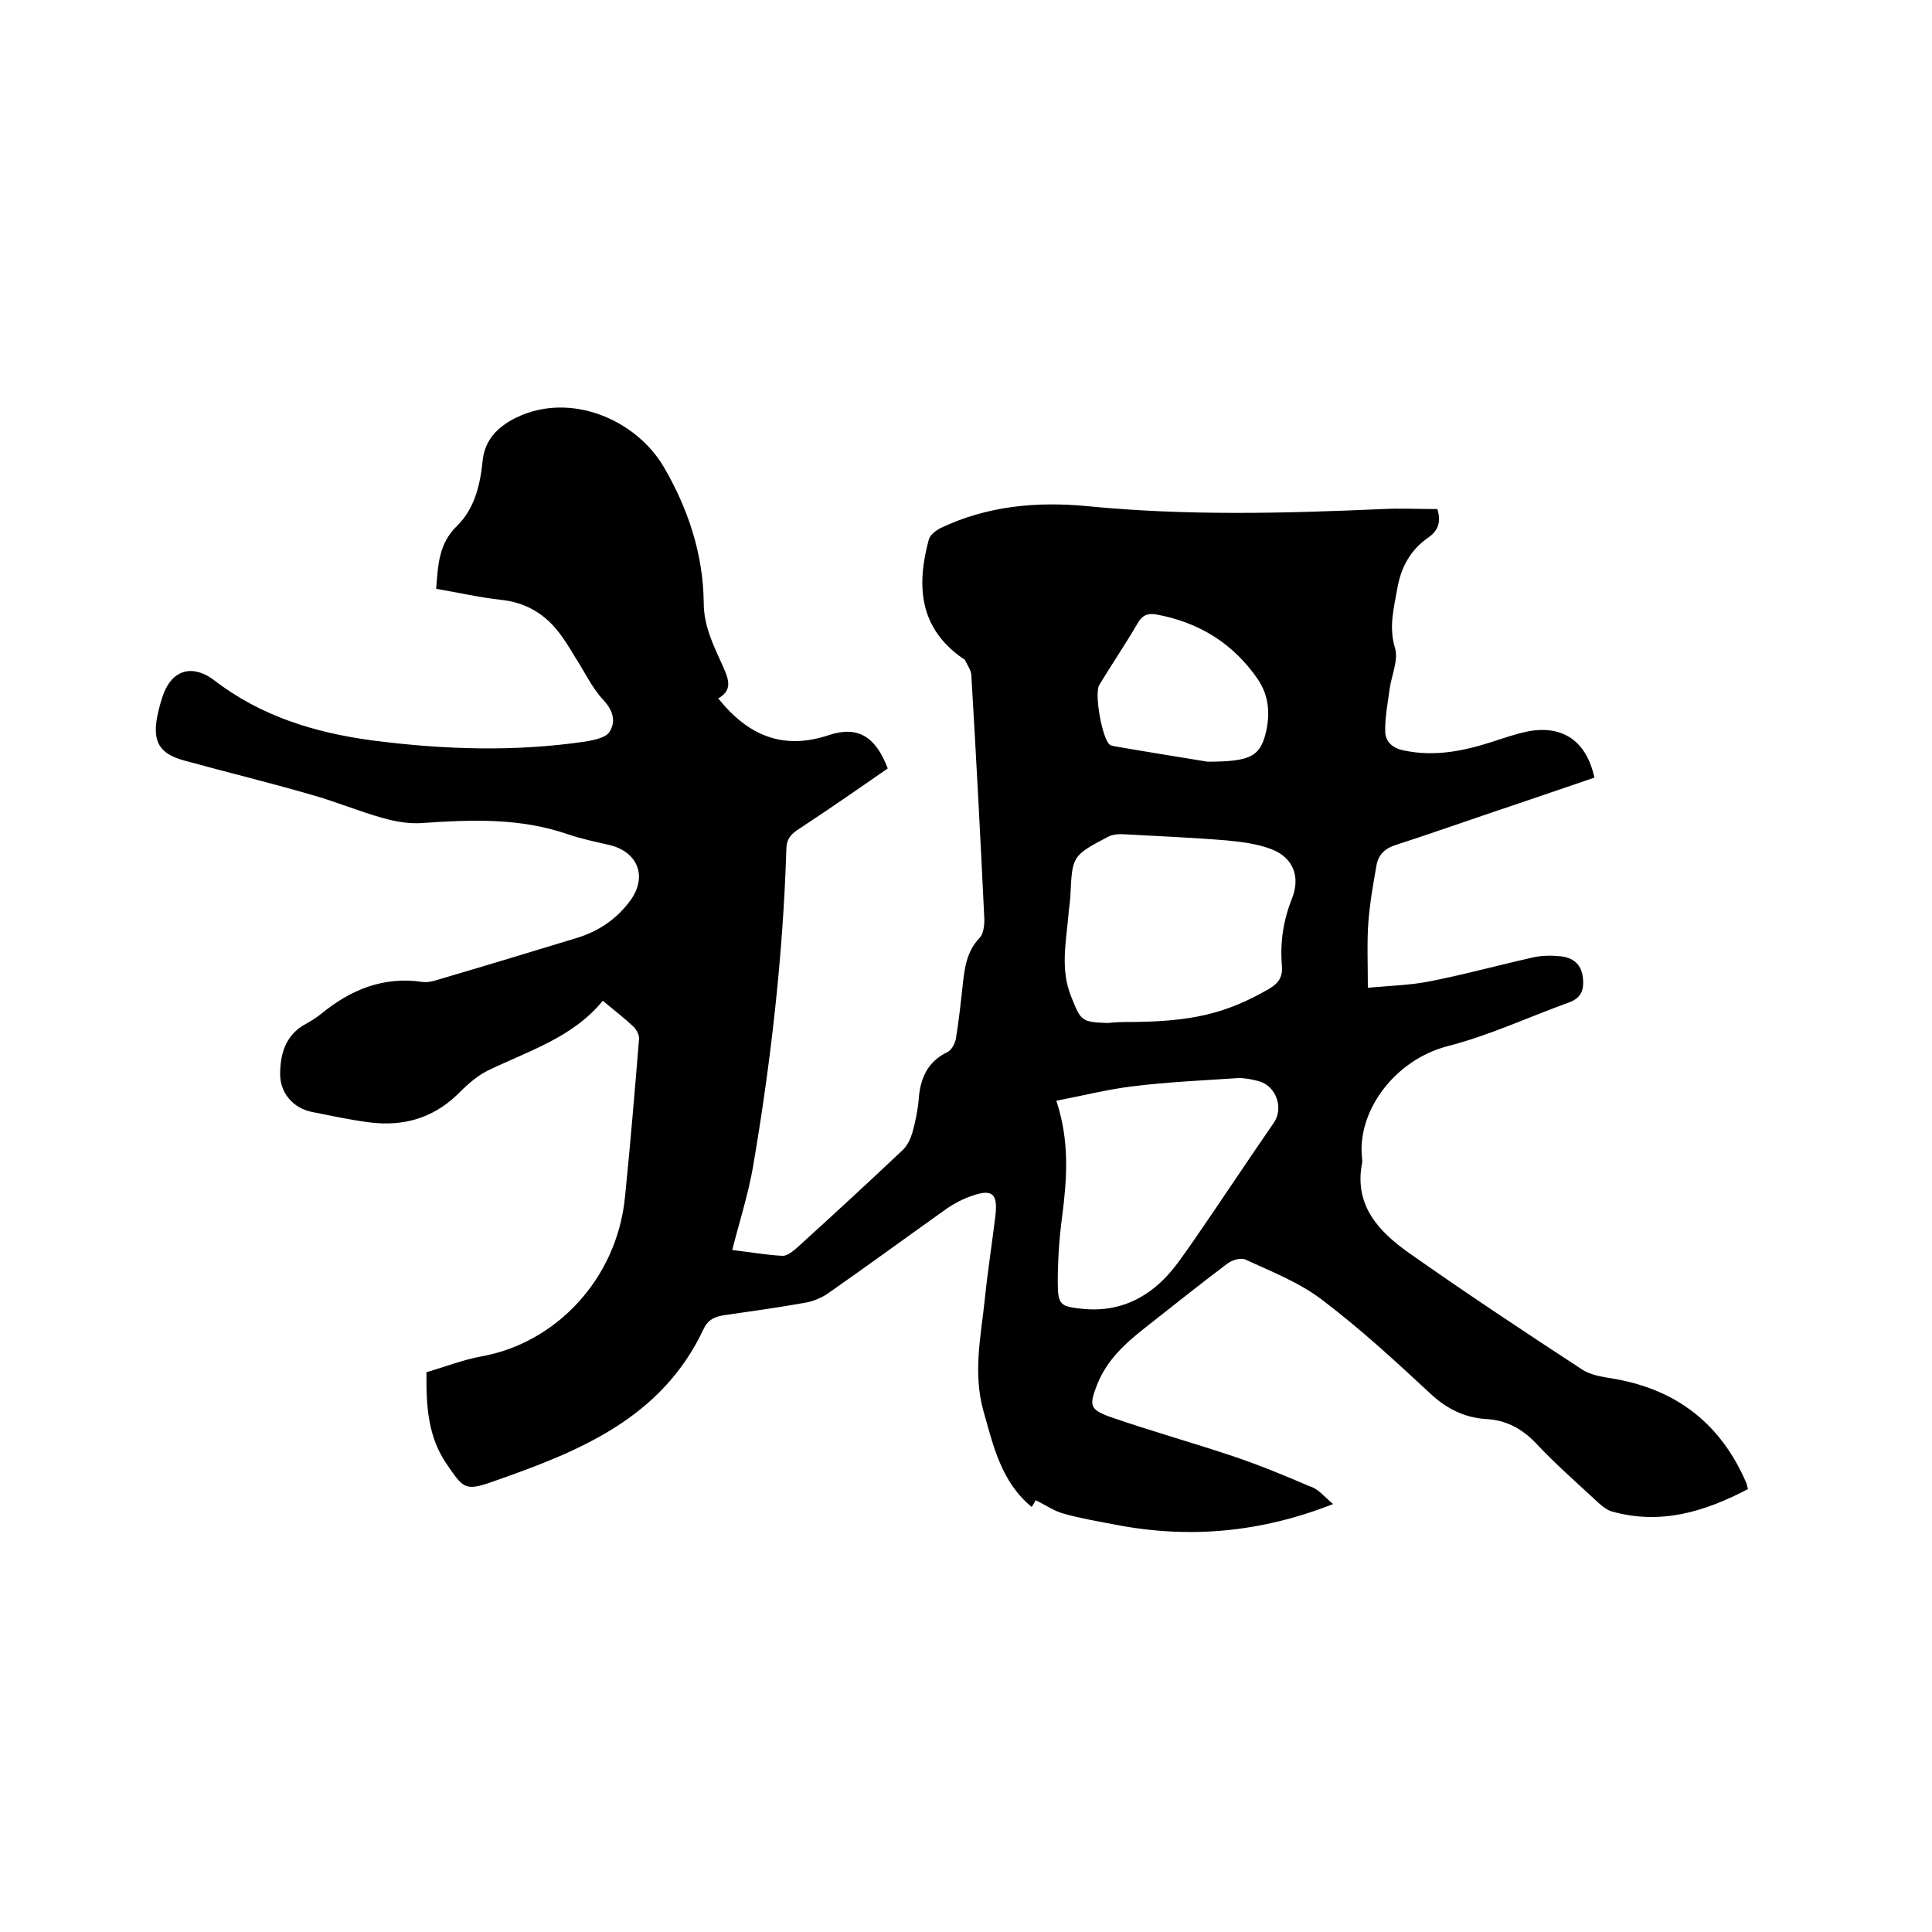<svg enable-background="new 0 0 400 400" viewBox="0 0 400 400" xmlns="http://www.w3.org/2000/svg"><path d="m276 311.4c-15 5.9-29.8 7.2-44.9 4.3-3.6-.7-7.3-1.3-10.8-2.3-2-.5-3.8-1.8-5.9-2.8 0 .1-.4.8-.8 1.4-6.3-5.2-7.9-12.5-10-19.9-2.2-7.9-.5-15.5.3-23.2.6-5.8 1.5-11.5 2.2-17.3.5-4.5-.7-5.5-4.9-4-1.8.6-3.5 1.5-5 2.5-8.3 5.9-16.5 11.9-24.8 17.7-1.3.9-3 1.6-4.6 1.9-5.6 1-11.3 1.8-16.9 2.6-1.9.3-3.3.9-4.2 2.8-8.8 18.8-26.3 25.6-44.1 31.8-5.4 1.9-5.8 1-9-3.6-4-5.7-4.4-12.2-4.3-19.2 3.8-1.1 7.6-2.6 11.5-3.3 15-2.7 27.9-15.7 29.6-33 1.1-10.8 2-21.7 2.9-32.6.1-.9-.5-2-1.1-2.6-1.9-1.8-4-3.4-6.4-5.4-6.3 7.7-15.5 10.4-23.9 14.5-2.4 1.2-4.5 3.2-6.4 5.1-5.1 4.8-11.1 6.4-17.8 5.6-4.1-.5-8.1-1.4-12.2-2.2-3.8-.8-6.5-3.9-6.5-7.8 0-4.3 1.2-8.2 5.3-10.4 1.1-.6 2.2-1.3 3.2-2.1 6.1-5 12.9-7.8 21-6.6 1.4.2 2.9-.4 4.3-.8 9.2-2.7 18.4-5.5 27.6-8.3 4.6-1.4 8.4-4 11.2-7.9 3.4-4.8 1.5-9.8-4.2-11.3-3-.7-6-1.3-8.9-2.3-9.9-3.4-19.9-3-30.1-2.3-2.7.2-5.5-.3-8-1-5.1-1.4-10-3.5-15.1-4.9-8.6-2.5-17.3-4.6-26-7-5.3-1.4-6.8-3.9-5.7-9.4.3-1.4.7-2.9 1.2-4.3 1.9-5.2 6.1-6.3 10.5-3 9.7 7.5 20.9 10.9 32.8 12.5 14.7 1.9 29.5 2.4 44.3.2 1.7-.3 4.1-.8 4.8-2 1.4-2.2.7-4.5-1.4-6.7-2.3-2.5-3.8-5.8-5.7-8.7-1.2-2-2.4-4-3.9-5.8-2.9-3.5-6.7-5.6-11.4-6.1-4.5-.5-8.9-1.5-13.5-2.3.4-4.9.5-9.3 4.3-13 3.6-3.5 4.8-8.4 5.3-13.3.4-4.5 3.1-7.2 6.9-9.1 11.2-5.5 24.9.3 30.7 10.3 5 8.6 8.1 18 8.2 28 0 4.9 2.1 9 4 13.2 1.2 2.7 2 4.9-1 6.6 6.1 7.6 13.3 10.8 22.9 7.6 6-2 9.7.3 12.2 6.9-6.2 4.3-12.4 8.6-18.8 12.8-1.6 1.1-2.2 2.2-2.2 4.1-.7 22-3.2 43.9-6.9 65.6-1 5.7-2.8 11.3-4.3 17.2 3.4.4 6.8 1 10.3 1.2.9.1 1.9-.7 2.7-1.3 7.5-6.8 15-13.7 22.4-20.7.9-.9 1.5-2.2 1.9-3.5.6-2.2 1.1-4.5 1.3-6.8.3-4.4 1.8-7.9 6-9.9.8-.4 1.5-1.7 1.7-2.7.6-3.7 1-7.3 1.4-11 .4-3.6.8-7.1 3.5-9.9.8-.8 1-2.5 1-3.8-.8-16.9-1.7-33.8-2.7-50.7-.1-1-.8-2-1.3-3-.1-.2-.3-.3-.5-.4-9-6.3-9.6-15-7-24.6.3-1 1.5-1.9 2.5-2.4 9.7-4.6 19.9-5.5 30.4-4.5 20.3 2 40.6 1.5 60.9.6 3.8-.2 7.6 0 11.5 0 .7 2.4.4 4.3-1.9 5.9-3.6 2.5-5.6 6-6.4 10.5-.7 4.1-1.8 7.9-.5 12.3.8 2.5-.7 5.7-1.1 8.6-.4 3-1 6-.9 8.9.1 2.1 1.7 3.4 4 3.8 6.2 1.3 12.2.1 18.1-1.8 2.5-.8 5-1.7 7.6-2.2 7.1-1.3 12 2.1 13.6 9.6-6.8 2.3-13.7 4.7-20.6 7-6.8 2.3-13.6 4.7-20.4 6.9-2.3.7-3.7 2-4.1 4.2-.7 3.9-1.4 7.9-1.7 11.9-.3 4.2-.1 8.5-.1 13.5 4.3-.4 8.6-.5 12.7-1.3 7.2-1.4 14.4-3.4 21.6-5 1.8-.4 3.8-.4 5.7-.2 2.4.3 4.1 1.5 4.5 4.2.3 2.5-.1 4.4-3 5.4-8.3 3-16.4 6.8-25 9-11.1 2.9-18.8 13.6-17.7 23.2 0 .3.1.6 0 1-1.7 8.8 3.5 14.2 9.7 18.6 11.8 8.3 23.7 16.2 35.8 24.1 1.9 1.3 4.6 1.6 6.9 2 12.9 2.3 21.9 9.4 27.1 21.4.2.4.2.8.4 1.4-9 4.7-18.1 7.5-28.3 4.6-.9-.3-1.8-1-2.6-1.7-4.4-4.1-9-8.1-13.1-12.5-2.9-3-6.2-4.7-10.2-4.9-4.6-.3-8.3-2.2-11.7-5.4-7.2-6.7-14.5-13.4-22.3-19.3-4.7-3.6-10.4-5.8-15.8-8.3-1-.5-2.9.1-3.9.9-5.7 4.3-11.2 8.7-16.8 13.1-4.2 3.3-8.1 6.8-10.1 12-1.6 4.1-1.5 5 2.6 6.5 8.6 3 17.3 5.4 25.9 8.3 5.3 1.8 10.4 3.9 15.5 6.1 1.8.5 3 2.1 4.9 3.7zm-43-99.8c13.7 0 20.8-1.7 29.8-6.9 2-1.2 2.8-2.5 2.6-4.8-.4-4.8.3-9.4 2.1-13.9s.2-8.5-4.3-10.2c-2.9-1.1-6.1-1.5-9.2-1.8-7.3-.6-14.5-.9-21.8-1.3-.9 0-1.9.1-2.7.5-7.6 4-7.5 4-7.9 12.5-.1 1.3-.3 2.5-.4 3.8-.5 5.7-1.7 11.3.6 16.9 2 5 2.1 5.2 7.5 5.4 1.1-.1 2.4-.2 3.7-.2zm-14.3 16.3c2.8 8.4 2.2 16.2 1.2 24-.6 4.5-.9 9-.9 13.6 0 4.8.6 5 5.3 5.5 6.4.6 11.9-1.5 16.4-5.9 2.5-2.4 4.4-5.4 6.4-8.2 5.6-8.1 11-16.3 16.6-24.4 2.1-3 .6-7.5-2.9-8.6-1.4-.4-2.9-.7-4.4-.7-7.3.5-14.6.8-21.8 1.7-5.1.6-10.2 1.9-15.9 3zm31.3-70.2c8.9 0 10.9-1.1 12.1-6.1.9-3.9.6-7.6-1.7-11-5.1-7.4-12.2-11.8-21.1-13.4-1.8-.3-2.9.3-3.8 1.9-2.5 4.3-5.3 8.4-7.9 12.7-1.1 1.7.6 11.3 2.2 12.4.2.2.6.2.9.3 6.9 1.2 13.9 2.3 19.3 3.2z"/></svg>